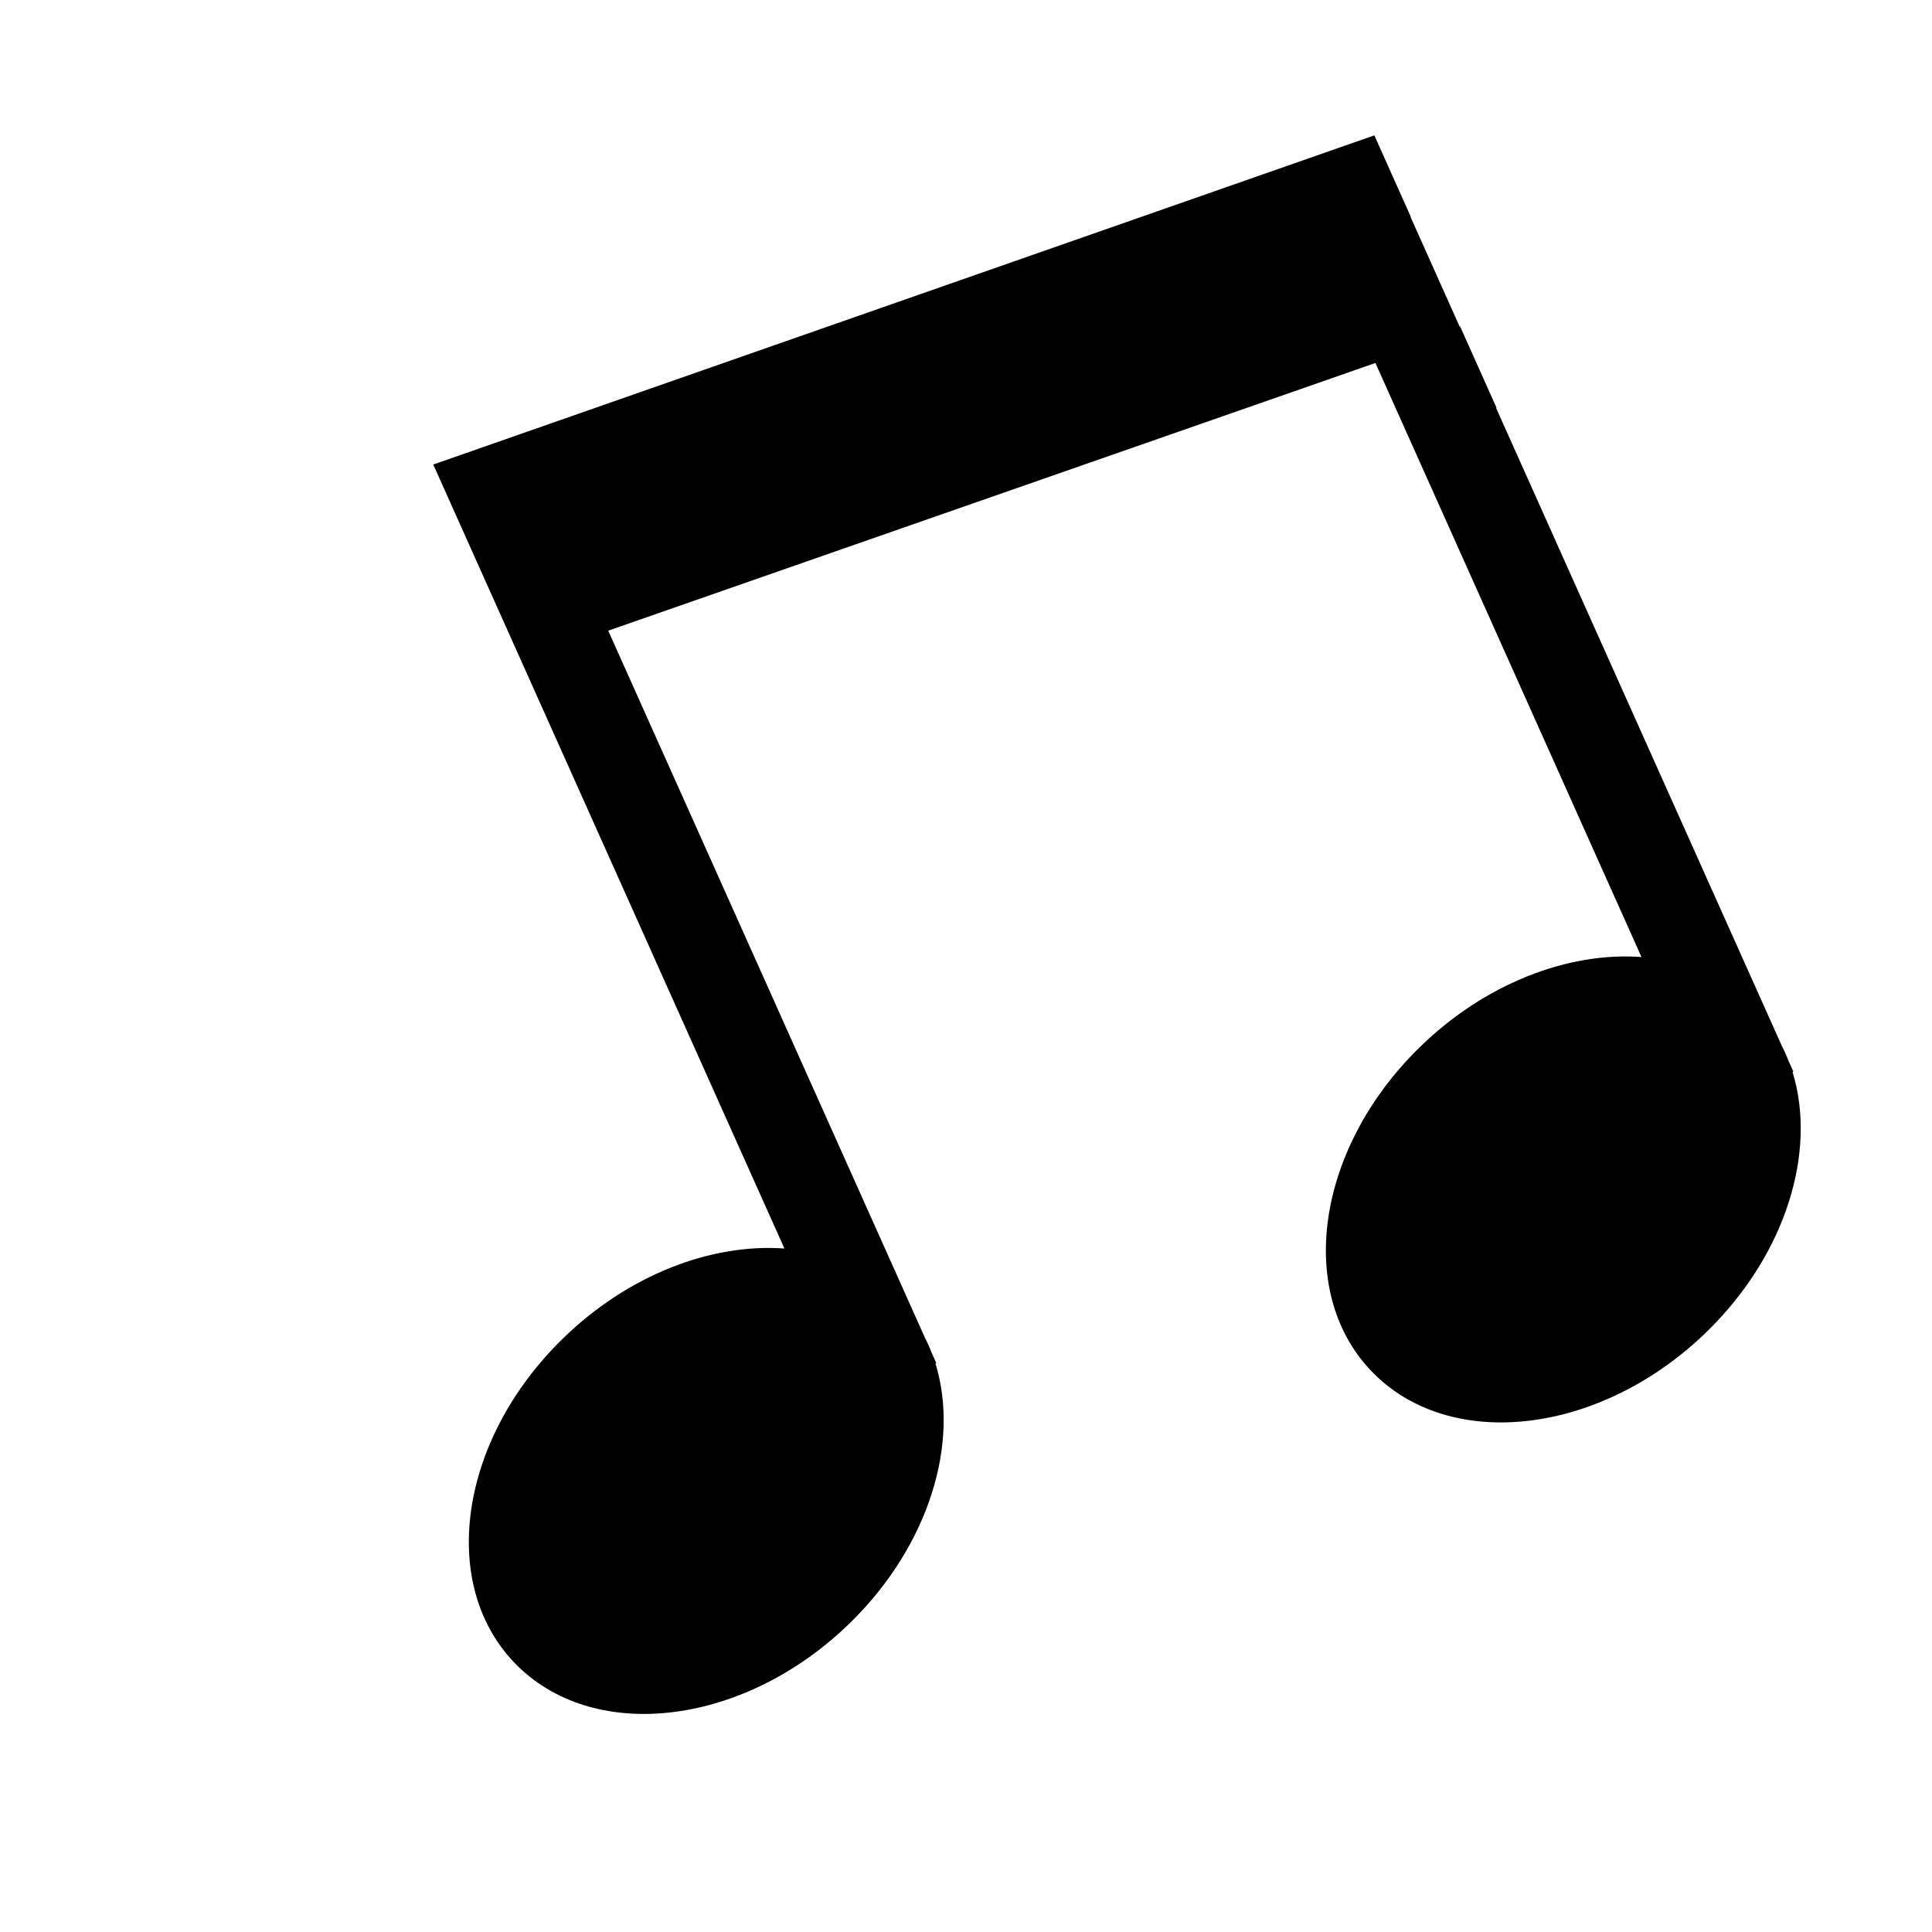 <svg width="48" height="48" viewBox="0 0 48 48" fill="none" xmlns="http://www.w3.org/2000/svg">
<g clip-path="url(#clip0_29_19383)">
<path d="M35.051 5.386L34.145 3.363L10.764 11.541L19.489 31.019C17.677 30.888 15.6 31.668 13.964 33.276C11.375 35.815 10.883 39.448 12.861 41.391C14.839 43.334 18.543 42.849 21.131 40.309C23.089 38.388 23.848 35.843 23.241 33.876L23.262 33.867L23.14 33.593C23.093 33.469 23.038 33.348 22.977 33.229L15.111 15.669L34.172 9.018L40.782 23.777C38.971 23.645 36.894 24.426 35.257 26.033C32.669 28.573 32.176 32.205 34.154 34.148C36.132 36.092 39.836 35.606 42.425 33.067C44.383 31.145 45.141 28.6 44.535 26.633L44.556 26.624L44.433 26.351C44.386 26.226 44.332 26.105 44.27 25.987L37.17 10.136L37.181 10.131L36.275 8.108L36.264 8.113L35.044 5.389L35.055 5.384L35.051 5.386Z" fill="black"/>
</g>
<defs>
<clipPath id="clip0_29_19383">
<rect width="36.094" height="35.092" fill="white" transform="translate(0.33 15) rotate(-24.128)"/>
</clipPath>
</defs>
</svg>
